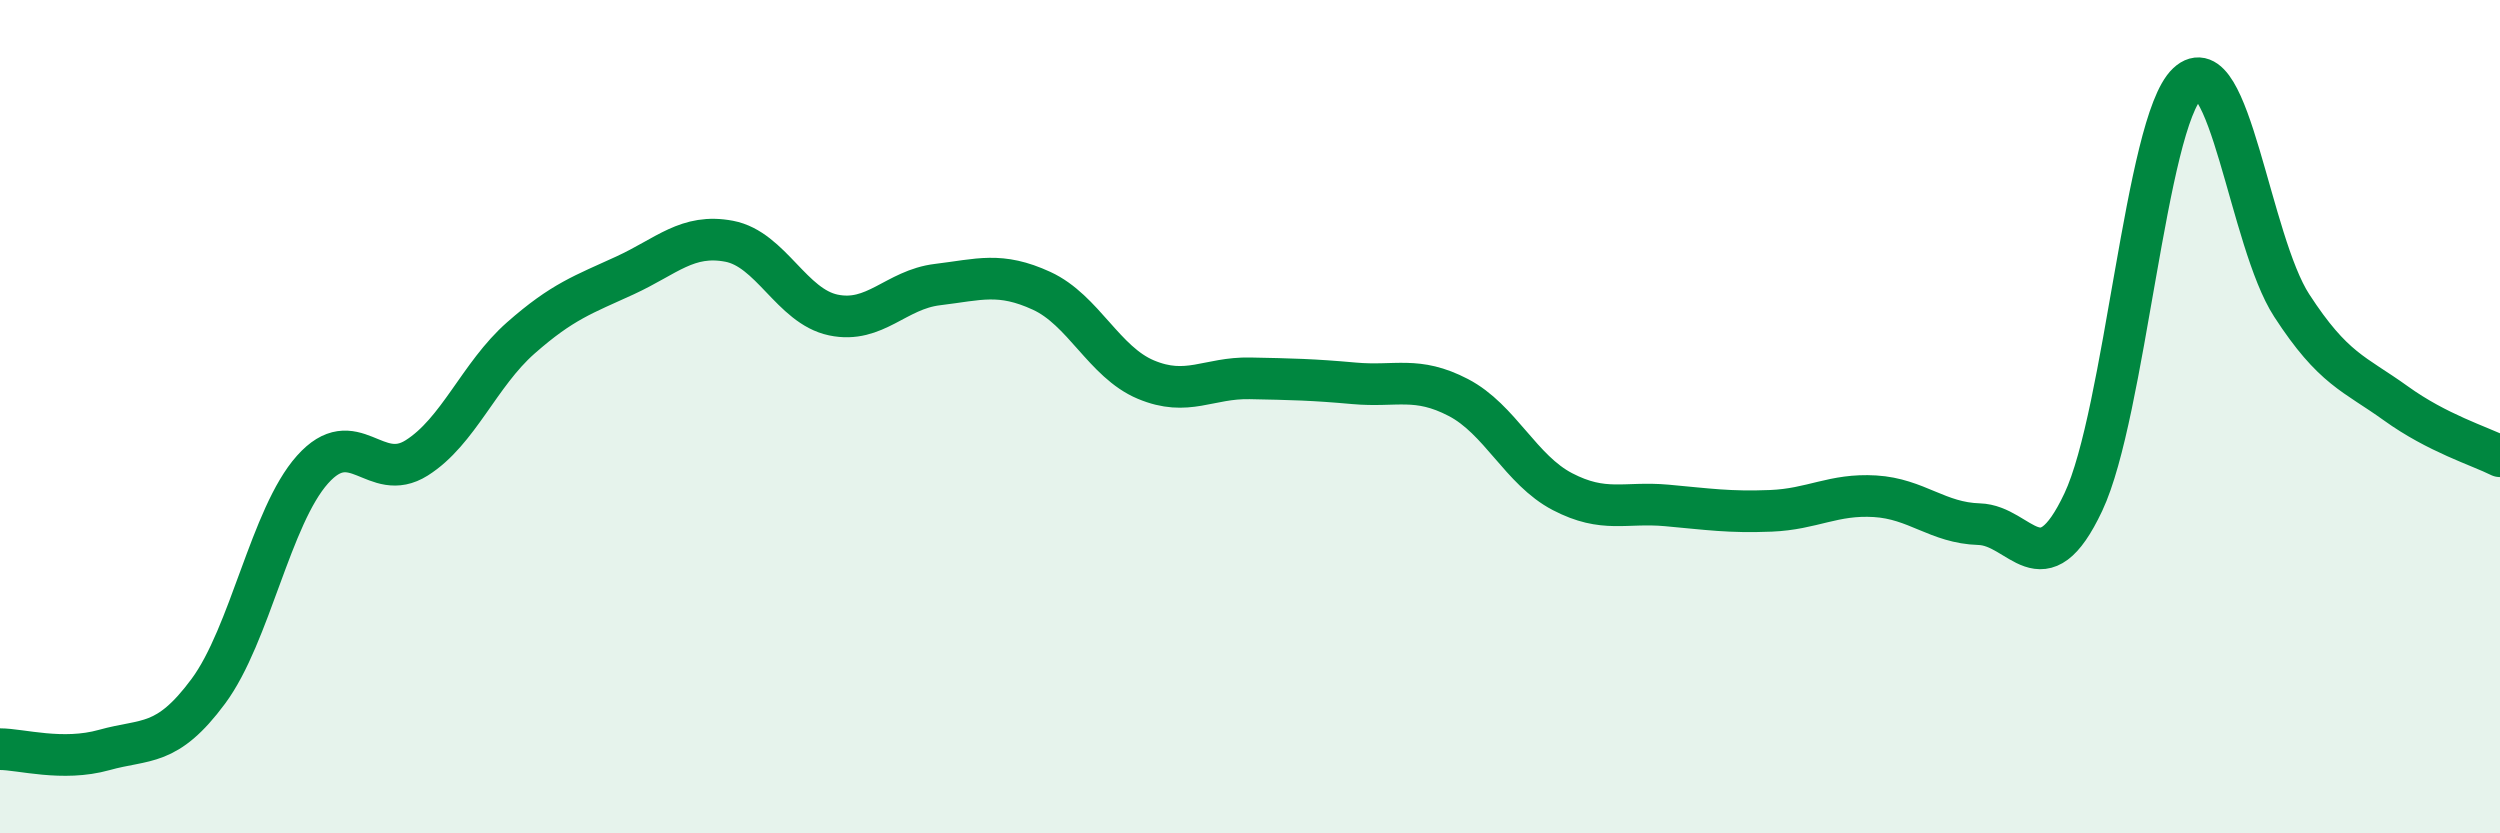 
    <svg width="60" height="20" viewBox="0 0 60 20" xmlns="http://www.w3.org/2000/svg">
      <path
        d="M 0,17.98 C 0.5,17.98 1.5,18.28 2.5,18 C 3.5,17.72 4,17.94 5,16.59 C 6,15.24 6.5,12.39 7.5,11.27 C 8.5,10.15 9,11.62 10,10.99 C 11,10.36 11.5,8.99 12.5,8.11 C 13.5,7.23 14,7.07 15,6.61 C 16,6.15 16.5,5.6 17.5,5.79 C 18.5,5.98 19,7.35 20,7.56 C 21,7.77 21.5,6.95 22.5,6.83 C 23.5,6.71 24,6.52 25,6.98 C 26,7.44 26.5,8.69 27.5,9.11 C 28.5,9.53 29,9.06 30,9.08 C 31,9.1 31.5,9.11 32.5,9.2 C 33.5,9.29 34,9.02 35,9.54 C 36,10.06 36.5,11.28 37.5,11.8 C 38.5,12.32 39,12.04 40,12.13 C 41,12.22 41.5,12.3 42.5,12.26 C 43.5,12.22 44,11.85 45,11.91 C 46,11.97 46.5,12.55 47.5,12.58 C 48.5,12.61 49,14.17 50,12.05 C 51,9.93 51.5,2.94 52.5,2 C 53.5,1.06 54,5.79 55,7.33 C 56,8.87 56.5,8.96 57.5,9.68 C 58.5,10.4 59.5,10.7 60,10.95L60 20L0 20Z"
        fill="#008740"
        opacity="0.1"
        stroke-linecap="round"
        stroke-linejoin="round"
      />
      <path
        d="M 0,17.98 C 0.5,17.98 1.5,18.28 2.5,18 C 3.5,17.72 4,17.94 5,16.59 C 6,15.24 6.5,12.39 7.5,11.27 C 8.5,10.15 9,11.62 10,10.99 C 11,10.36 11.5,8.99 12.5,8.11 C 13.5,7.23 14,7.07 15,6.61 C 16,6.15 16.5,5.6 17.5,5.79 C 18.5,5.98 19,7.35 20,7.56 C 21,7.77 21.5,6.95 22.5,6.83 C 23.5,6.71 24,6.52 25,6.98 C 26,7.44 26.5,8.69 27.5,9.11 C 28.5,9.53 29,9.06 30,9.08 C 31,9.1 31.5,9.11 32.5,9.2 C 33.5,9.29 34,9.02 35,9.54 C 36,10.06 36.5,11.28 37.5,11.8 C 38.5,12.32 39,12.04 40,12.13 C 41,12.22 41.5,12.3 42.5,12.26 C 43.5,12.22 44,11.85 45,11.91 C 46,11.97 46.5,12.55 47.5,12.58 C 48.5,12.61 49,14.17 50,12.05 C 51,9.93 51.5,2.94 52.5,2 C 53.5,1.06 54,5.79 55,7.33 C 56,8.87 56.5,8.96 57.5,9.68 C 58.5,10.4 59.5,10.7 60,10.95"
        stroke="#008740"
        stroke-width="1"
        fill="none"
        stroke-linecap="round"
        stroke-linejoin="round"
      />
    </svg>
  